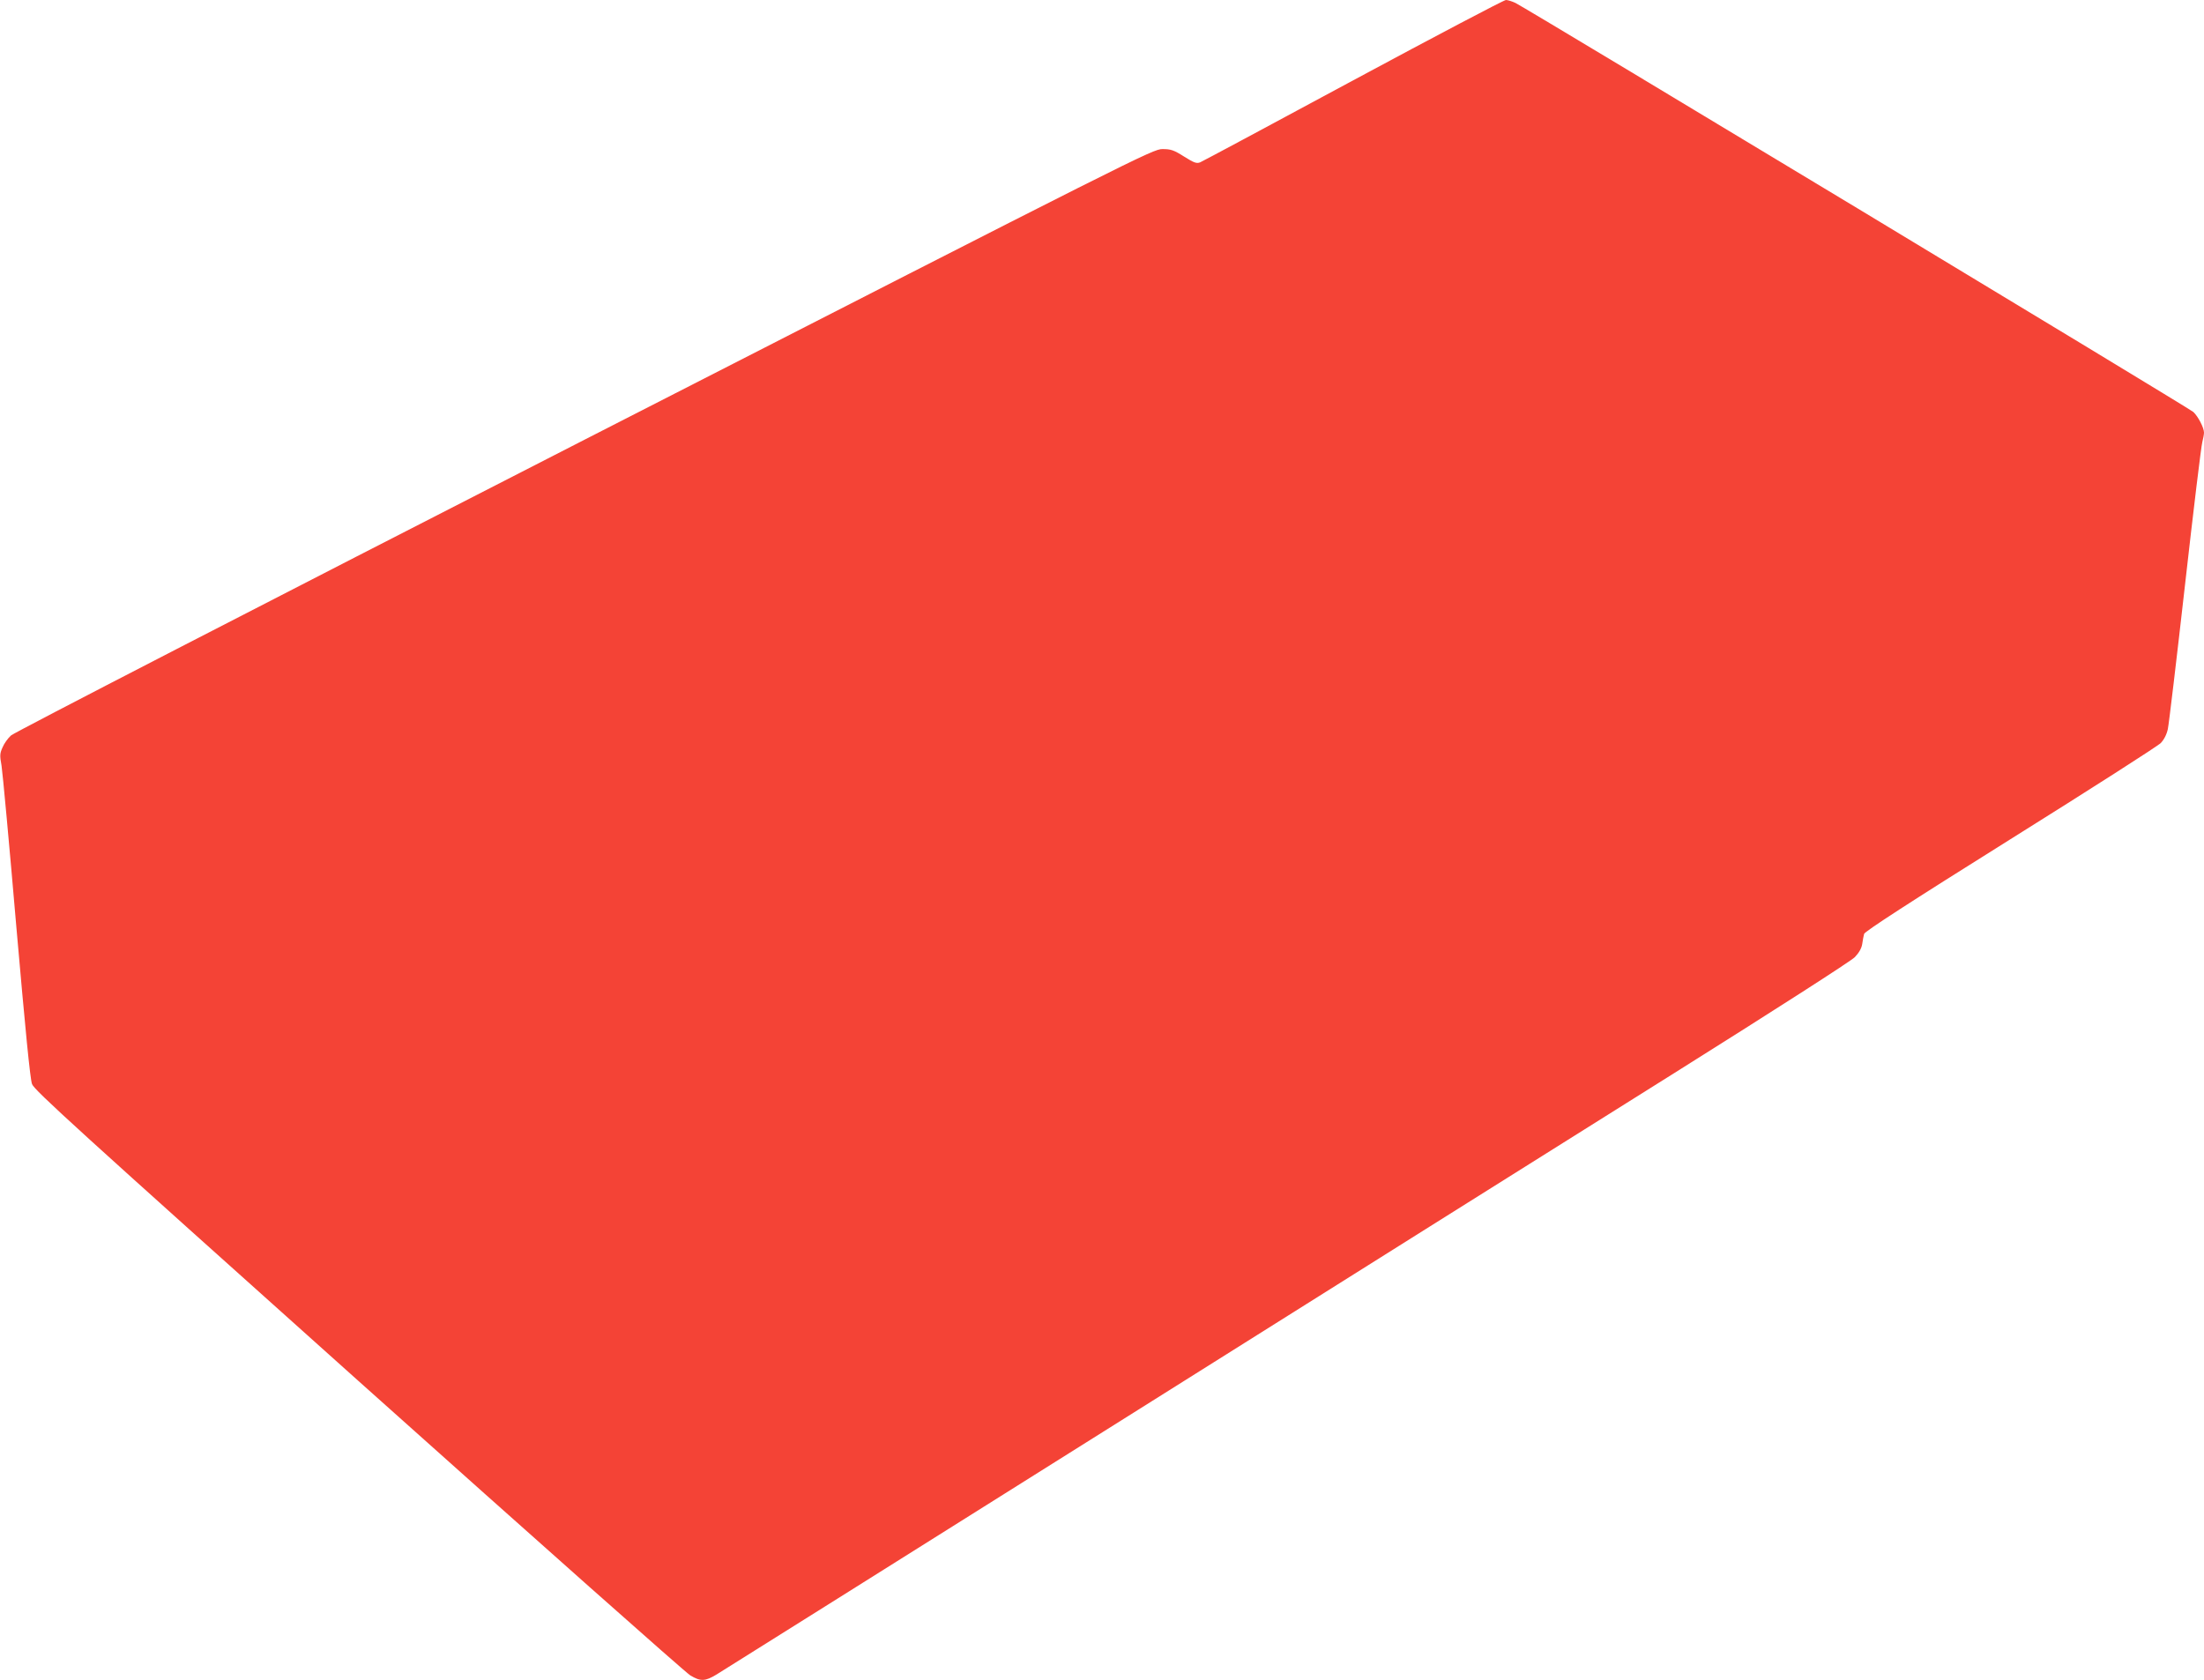 <?xml version="1.0" standalone="no"?>
<!DOCTYPE svg PUBLIC "-//W3C//DTD SVG 20010904//EN"
 "http://www.w3.org/TR/2001/REC-SVG-20010904/DTD/svg10.dtd">
<svg version="1.0" xmlns="http://www.w3.org/2000/svg"
 width="1280pt" height="976pt" viewBox="0 0 1280 976"
 preserveAspectRatio="xMidYMid meet">
<g transform="translate(0,976) scale(0.1,-0.1)"
fill="#f44336" stroke="none">
<path d="M7860 9294 c-476 -257 -876 -471 -890 -477 -21 -8 -35 -3 -94 34 -60
38 -77 43 -125 43 -55 0 -131 -38 -3356 -1688 -1909 -977 -3313 -1701 -3331
-1718 -18 -16 -40 -47 -49 -69 -16 -35 -17 -47 -6 -107 6 -37 45 -458 86 -937
52 -595 80 -883 91 -912 13 -36 258 -258 1896 -1725 1034 -925 1901 -1695
1927 -1710 60 -36 86 -35 152 5 30 18 1071 672 2314 1453 1243 782 2710 1703
3260 2048 567 356 1016 644 1037 666 24 25 39 51 43 76 3 22 8 48 11 59 3 14
262 182 848 549 465 291 859 543 875 560 19 20 34 49 41 81 6 28 51 406 100
840 49 435 94 806 100 826 5 20 10 45 10 56 0 28 -34 94 -62 120 -22 21 -3868
2342 -3937 2376 -19 9 -44 17 -55 17 -12 0 -410 -210 -886 -466z"/>
</g>
</svg>
